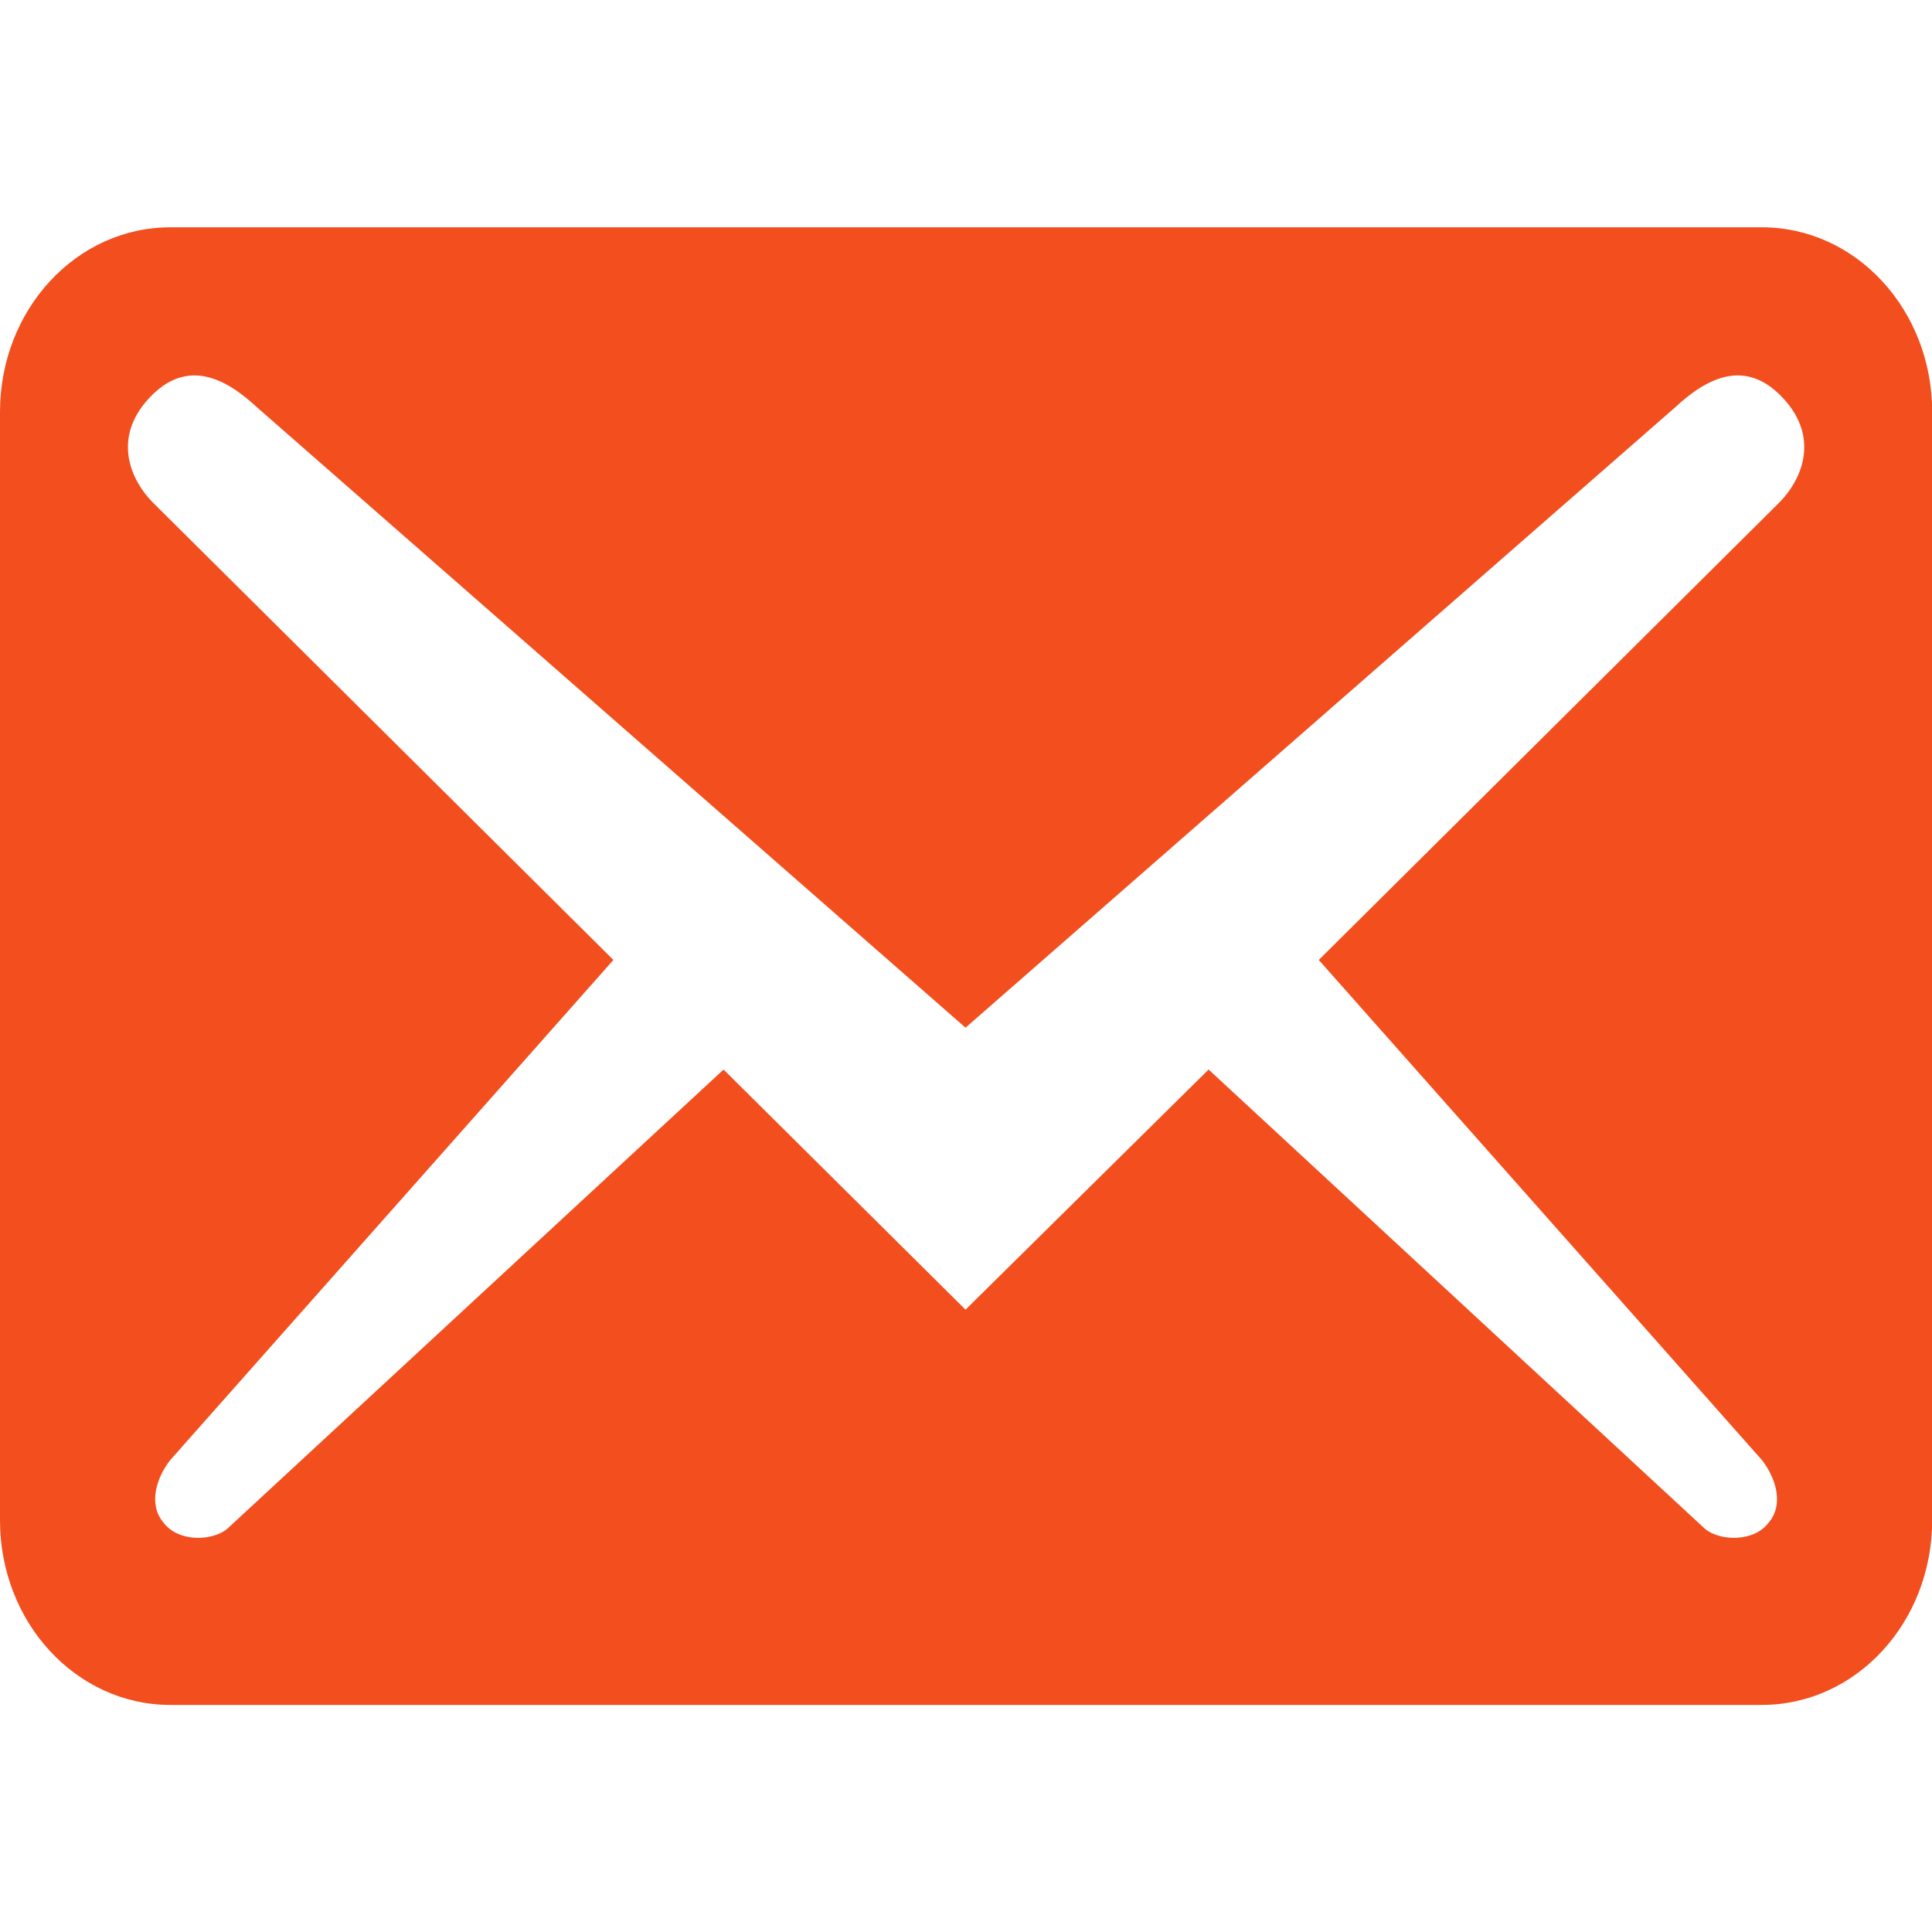 <svg viewBox="0 0 34 34" xmlns="http://www.w3.org/2000/svg" xml:space="preserve" style="fill-rule:evenodd;clip-rule:evenodd;stroke-linejoin:round;stroke-miterlimit:2"><path style="fill:none" d="M487 362h34v34h-34z" transform="translate(-487 -362)"/><path d="M17 10.5v-9c0-.83-.67-1.5-1.5-1.5H1.49C.66 0-.01.67-.01 1.5v9c0 .83.67 1.5 1.5 1.5H15.5c.83 0 1.5-.67 1.5-1.5Zm-1.31-9.11c.33.33.15.67-.03.84L11.6 5.95l3.9 4.06c.12.14.2.36.06.51-.13.16-.43.15-.56.05l-4.37-3.73-2.14 1.95-2.13-1.95-4.37 3.73c-.13.1-.43.11-.56-.05-.14-.15-.06-.37.06-.51l3.9-4.06-4.06-3.72c-.18-.17-.36-.51-.03-.84.33-.33.67-.17.95.07L8.49 6.5l6.25-5.04c.28-.24.62-.4.95-.07Z" style="fill:#f24e1e;fill-rule:nonzero" transform="matrix(1.999 0 0 2.167 .02 4)"/></svg>